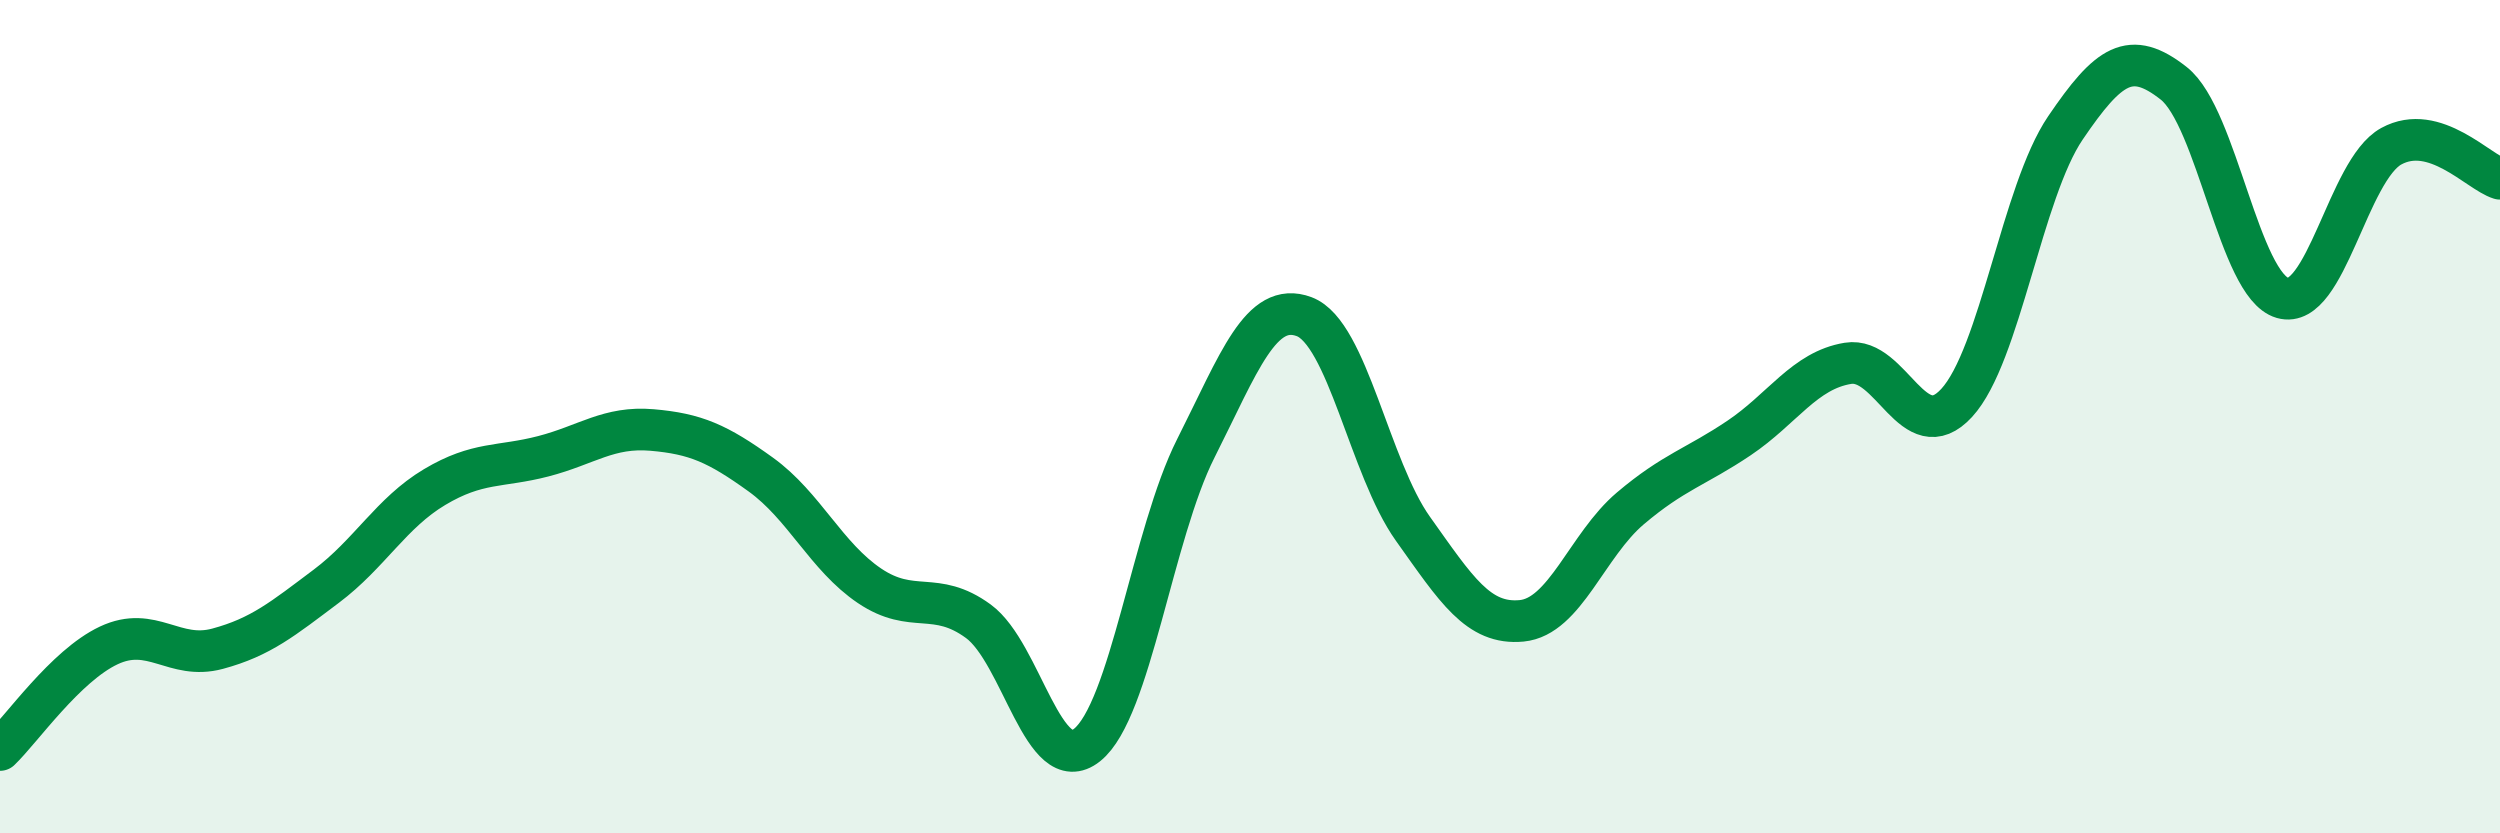 
    <svg width="60" height="20" viewBox="0 0 60 20" xmlns="http://www.w3.org/2000/svg">
      <path
        d="M 0,18 C 0.52,17.5 1.57,15.98 2.61,15.49 C 3.65,15 4.18,15.85 5.22,15.57 C 6.26,15.29 6.79,14.85 7.83,14.07 C 8.87,13.29 9.39,12.31 10.43,11.69 C 11.47,11.07 12,11.22 13.04,10.95 C 14.08,10.68 14.61,10.23 15.65,10.32 C 16.69,10.41 17.22,10.64 18.26,11.39 C 19.3,12.14 19.83,13.36 20.87,14.06 C 21.91,14.76 22.44,14.15 23.48,14.91 C 24.52,15.67 25.05,18.71 26.09,17.88 C 27.13,17.05 27.66,12.82 28.7,10.76 C 29.74,8.7 30.26,7.21 31.3,7.6 C 32.34,7.99 32.87,11.23 33.91,12.69 C 34.95,14.15 35.48,15 36.52,14.9 C 37.56,14.8 38.09,13.08 39.13,12.2 C 40.17,11.32 40.7,11.21 41.74,10.51 C 42.78,9.81 43.31,8.89 44.35,8.72 C 45.39,8.55 45.92,10.8 46.96,9.67 C 48,8.54 48.53,4.6 49.57,3.07 C 50.61,1.54 51.13,1.18 52.17,2 C 53.21,2.82 53.74,6.85 54.78,7.15 C 55.82,7.45 56.35,4.08 57.39,3.51 C 58.43,2.94 59.48,4.13 60,4.29L60 20L0 20Z"
        fill="#008740"
        opacity="0.1"
        stroke-linecap="round"
        stroke-linejoin="round"
      />
      <path
        d="M 0,18 C 0.52,17.5 1.57,15.98 2.61,15.49 C 3.65,15 4.18,15.85 5.22,15.57 C 6.26,15.29 6.79,14.85 7.83,14.07 C 8.87,13.29 9.39,12.31 10.43,11.69 C 11.47,11.07 12,11.22 13.04,10.95 C 14.08,10.68 14.61,10.23 15.65,10.32 C 16.69,10.41 17.22,10.64 18.26,11.39 C 19.3,12.14 19.83,13.36 20.87,14.06 C 21.91,14.76 22.44,14.15 23.48,14.91 C 24.52,15.67 25.05,18.71 26.09,17.88 C 27.13,17.05 27.66,12.82 28.7,10.76 C 29.74,8.7 30.26,7.21 31.3,7.6 C 32.34,7.99 32.87,11.23 33.91,12.69 C 34.95,14.15 35.48,15 36.52,14.9 C 37.56,14.8 38.09,13.08 39.13,12.2 C 40.17,11.32 40.7,11.21 41.74,10.51 C 42.78,9.81 43.31,8.89 44.35,8.72 C 45.39,8.55 45.92,10.8 46.96,9.67 C 48,8.54 48.53,4.6 49.57,3.07 C 50.61,1.54 51.13,1.18 52.17,2 C 53.21,2.82 53.74,6.85 54.78,7.15 C 55.82,7.45 56.35,4.08 57.39,3.51 C 58.43,2.94 59.48,4.13 60,4.29"
        stroke="#008740"
        stroke-width="1"
        fill="none"
        stroke-linecap="round"
        stroke-linejoin="round"
      />
    </svg>
  